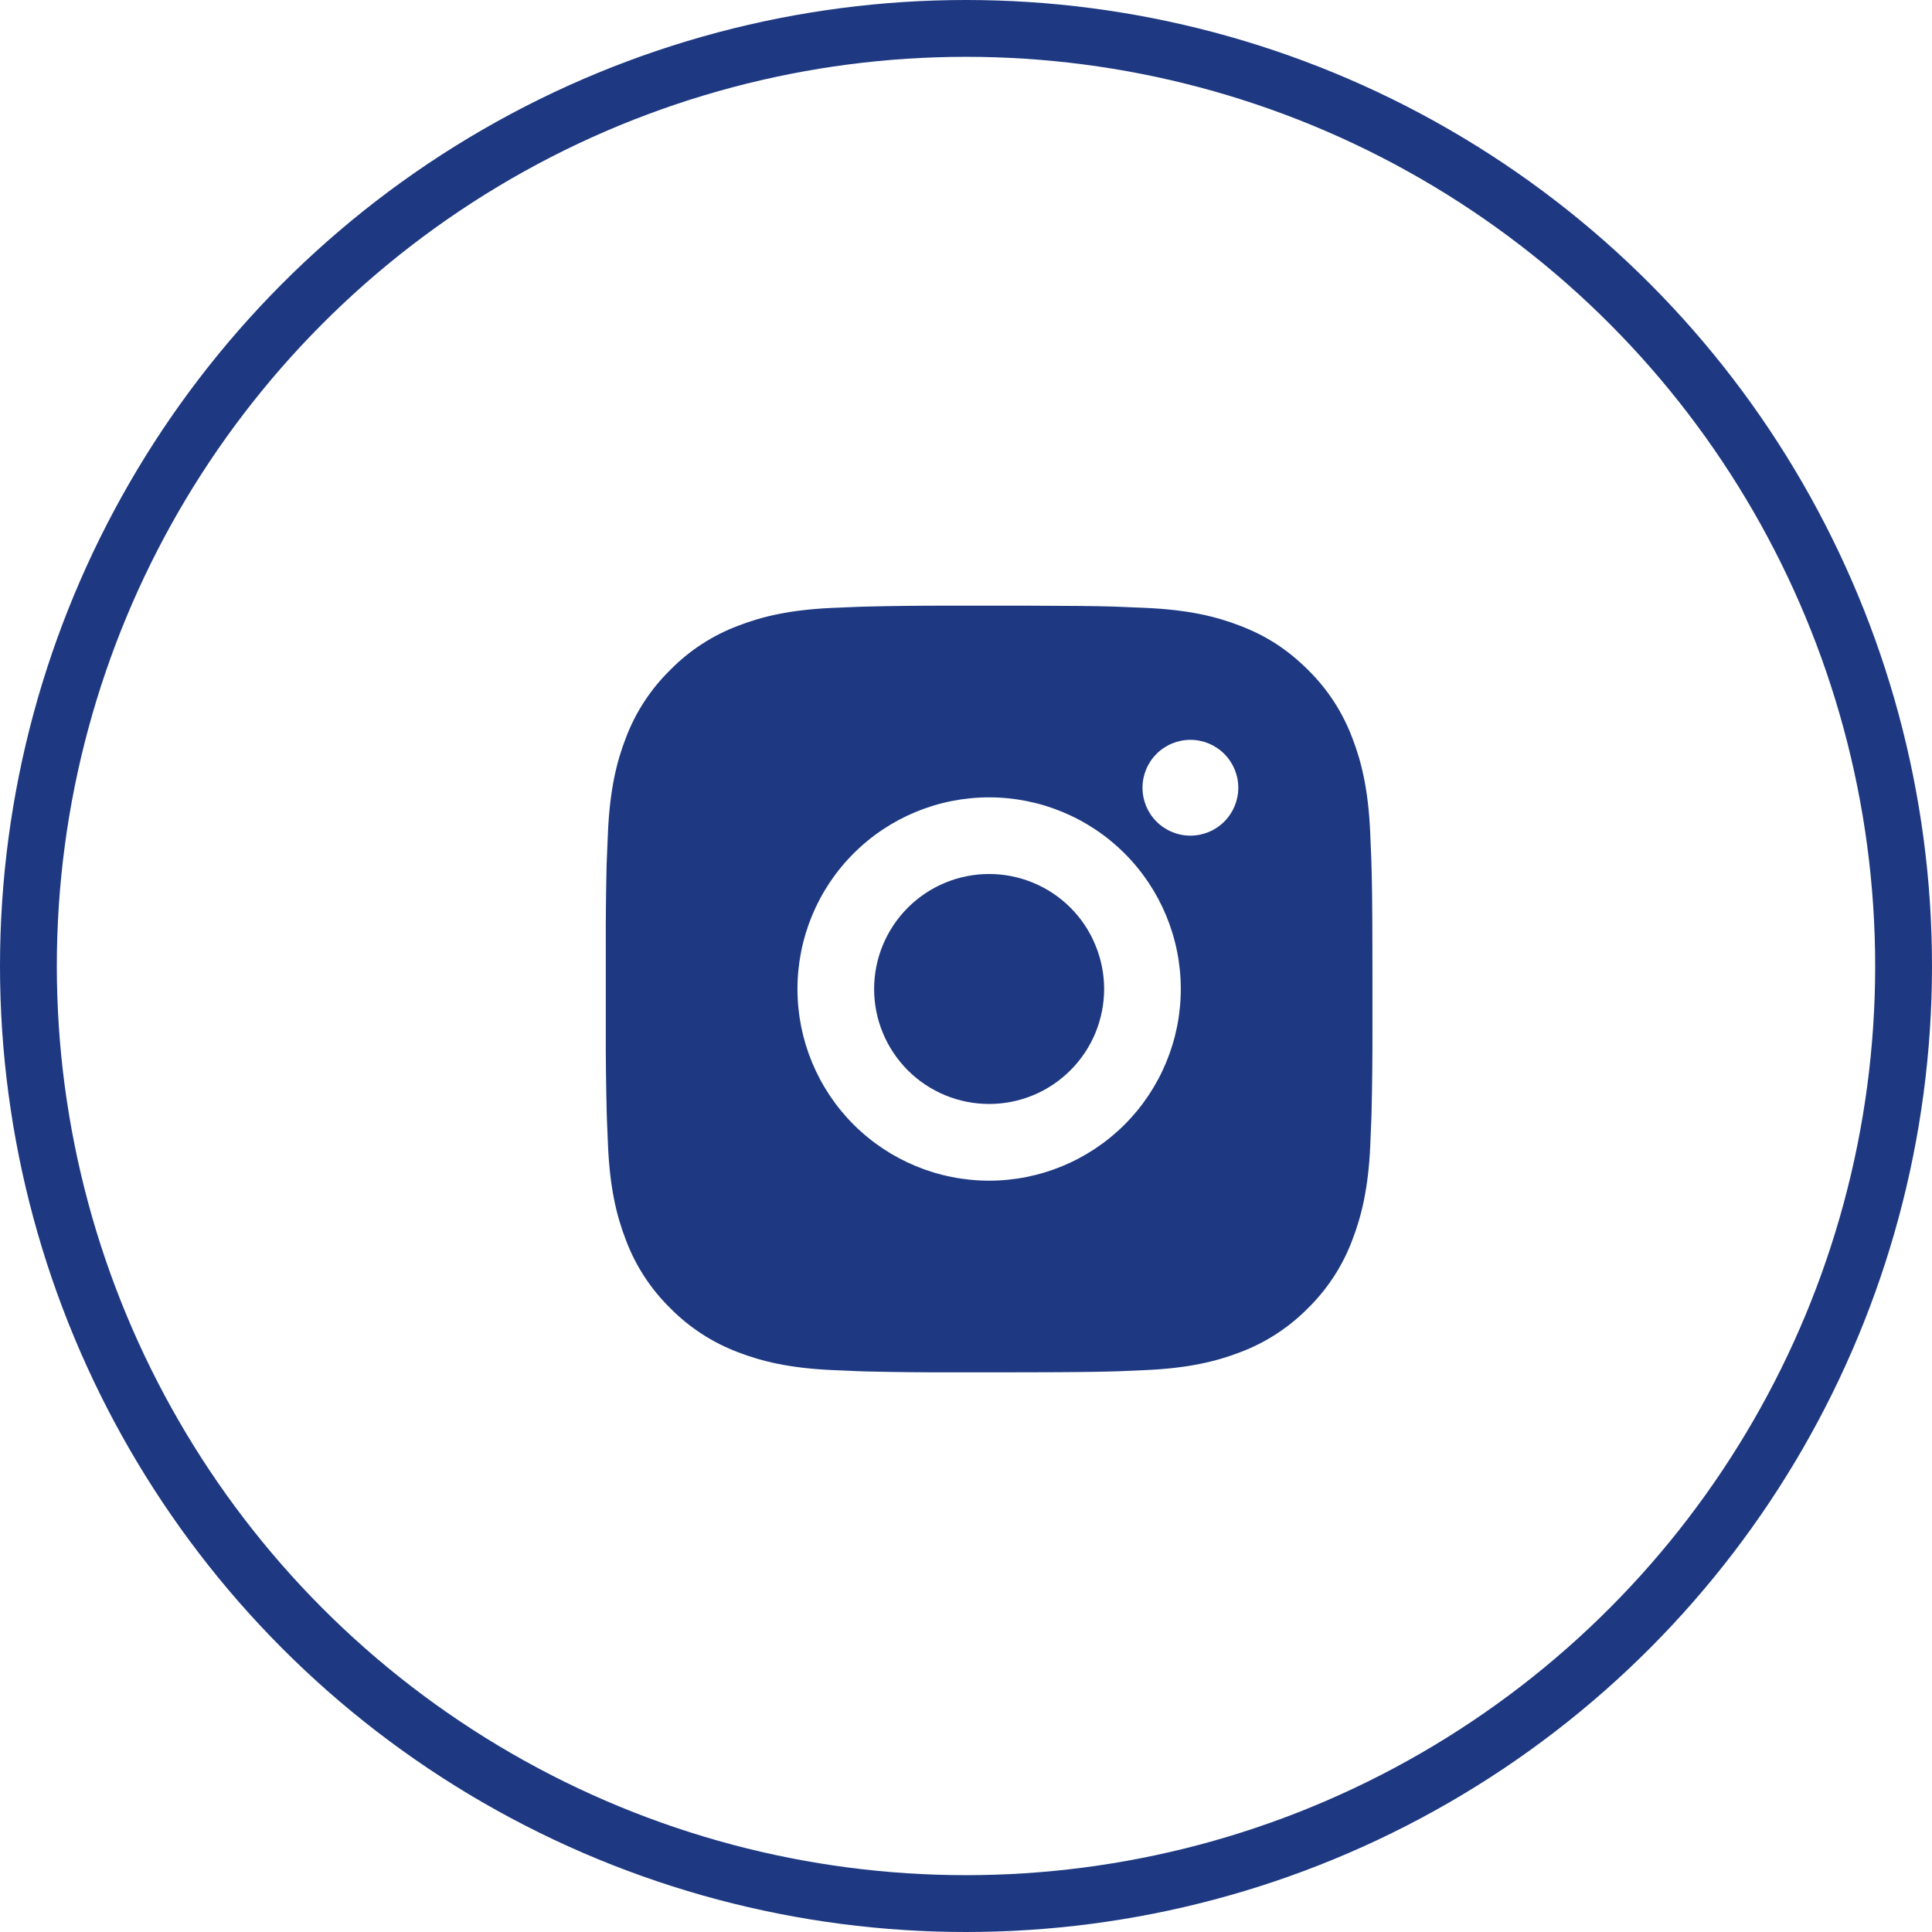 <?xml version="1.0" encoding="UTF-8"?> <svg xmlns="http://www.w3.org/2000/svg" width="34" height="34" viewBox="0 0 34 34" fill="none"><circle cx="17" cy="17" r="16.5" stroke="#1E3982"></circle><path d="M18.1 10.659C18.859 10.661 19.244 10.665 19.577 10.674L19.708 10.679C19.859 10.684 20.008 10.691 20.188 10.699C20.906 10.733 21.395 10.846 21.825 11.013C22.27 11.184 22.645 11.416 23.021 11.791C23.364 12.128 23.629 12.536 23.798 12.986C23.965 13.416 24.078 13.906 24.112 14.624C24.12 14.803 24.127 14.953 24.132 15.104L24.136 15.235C24.146 15.567 24.151 15.952 24.152 16.711L24.153 17.215V18.098C24.154 18.59 24.149 19.082 24.137 19.574L24.133 19.705C24.128 19.857 24.121 20.006 24.113 20.185C24.079 20.904 23.964 21.393 23.798 21.823C23.629 22.274 23.364 22.682 23.021 23.019C22.683 23.362 22.276 23.627 21.825 23.797C21.395 23.963 20.906 24.076 20.188 24.11L19.708 24.131L19.577 24.135C19.244 24.144 18.859 24.149 18.1 24.15L17.597 24.151H16.714C16.221 24.152 15.729 24.147 15.237 24.135L15.106 24.131C14.946 24.125 14.786 24.118 14.626 24.11C13.908 24.076 13.418 23.963 12.988 23.797C12.538 23.627 12.13 23.362 11.793 23.019C11.45 22.682 11.184 22.274 11.015 21.823C10.848 21.394 10.735 20.904 10.701 20.185L10.681 19.705L10.677 19.574C10.665 19.082 10.659 18.59 10.661 18.098V16.711C10.659 16.219 10.664 15.727 10.675 15.235L10.68 15.104C10.685 14.953 10.692 14.803 10.7 14.624C10.734 13.906 10.847 13.416 11.014 12.986C11.184 12.536 11.45 12.128 11.794 11.791C12.131 11.448 12.538 11.182 12.988 11.013C13.418 10.846 13.907 10.733 14.626 10.699C14.805 10.691 14.955 10.684 15.106 10.679L15.237 10.675C15.729 10.663 16.221 10.658 16.713 10.659L18.1 10.659ZM17.407 14.032C16.512 14.032 15.654 14.387 15.021 15.02C14.389 15.652 14.034 16.51 14.034 17.405C14.034 18.299 14.389 19.157 15.021 19.79C15.654 20.422 16.512 20.778 17.407 20.778C18.301 20.778 19.159 20.422 19.792 19.79C20.424 19.157 20.78 18.299 20.78 17.405C20.78 16.51 20.424 15.652 19.792 15.02C19.159 14.387 18.301 14.032 17.407 14.032ZM17.407 15.381C17.672 15.381 17.936 15.433 18.181 15.535C18.427 15.636 18.65 15.786 18.838 15.973C19.026 16.161 19.175 16.384 19.276 16.63C19.378 16.875 19.431 17.139 19.431 17.404C19.431 17.67 19.378 17.933 19.277 18.179C19.175 18.424 19.026 18.648 18.838 18.835C18.65 19.023 18.427 19.173 18.182 19.274C17.936 19.376 17.673 19.428 17.407 19.428C16.87 19.428 16.356 19.215 15.976 18.836C15.597 18.456 15.383 17.942 15.383 17.405C15.383 16.868 15.597 16.353 15.976 15.974C16.356 15.594 16.87 15.381 17.407 15.381M20.949 13.02C20.725 13.02 20.511 13.109 20.353 13.267C20.195 13.425 20.106 13.639 20.106 13.863C20.106 14.087 20.195 14.301 20.353 14.459C20.511 14.617 20.725 14.706 20.949 14.706C21.173 14.706 21.387 14.617 21.545 14.459C21.703 14.301 21.792 14.087 21.792 13.863C21.792 13.639 21.703 13.425 21.545 13.267C21.387 13.109 21.173 13.02 20.949 13.02Z" fill="#1E3982"></path></svg> 